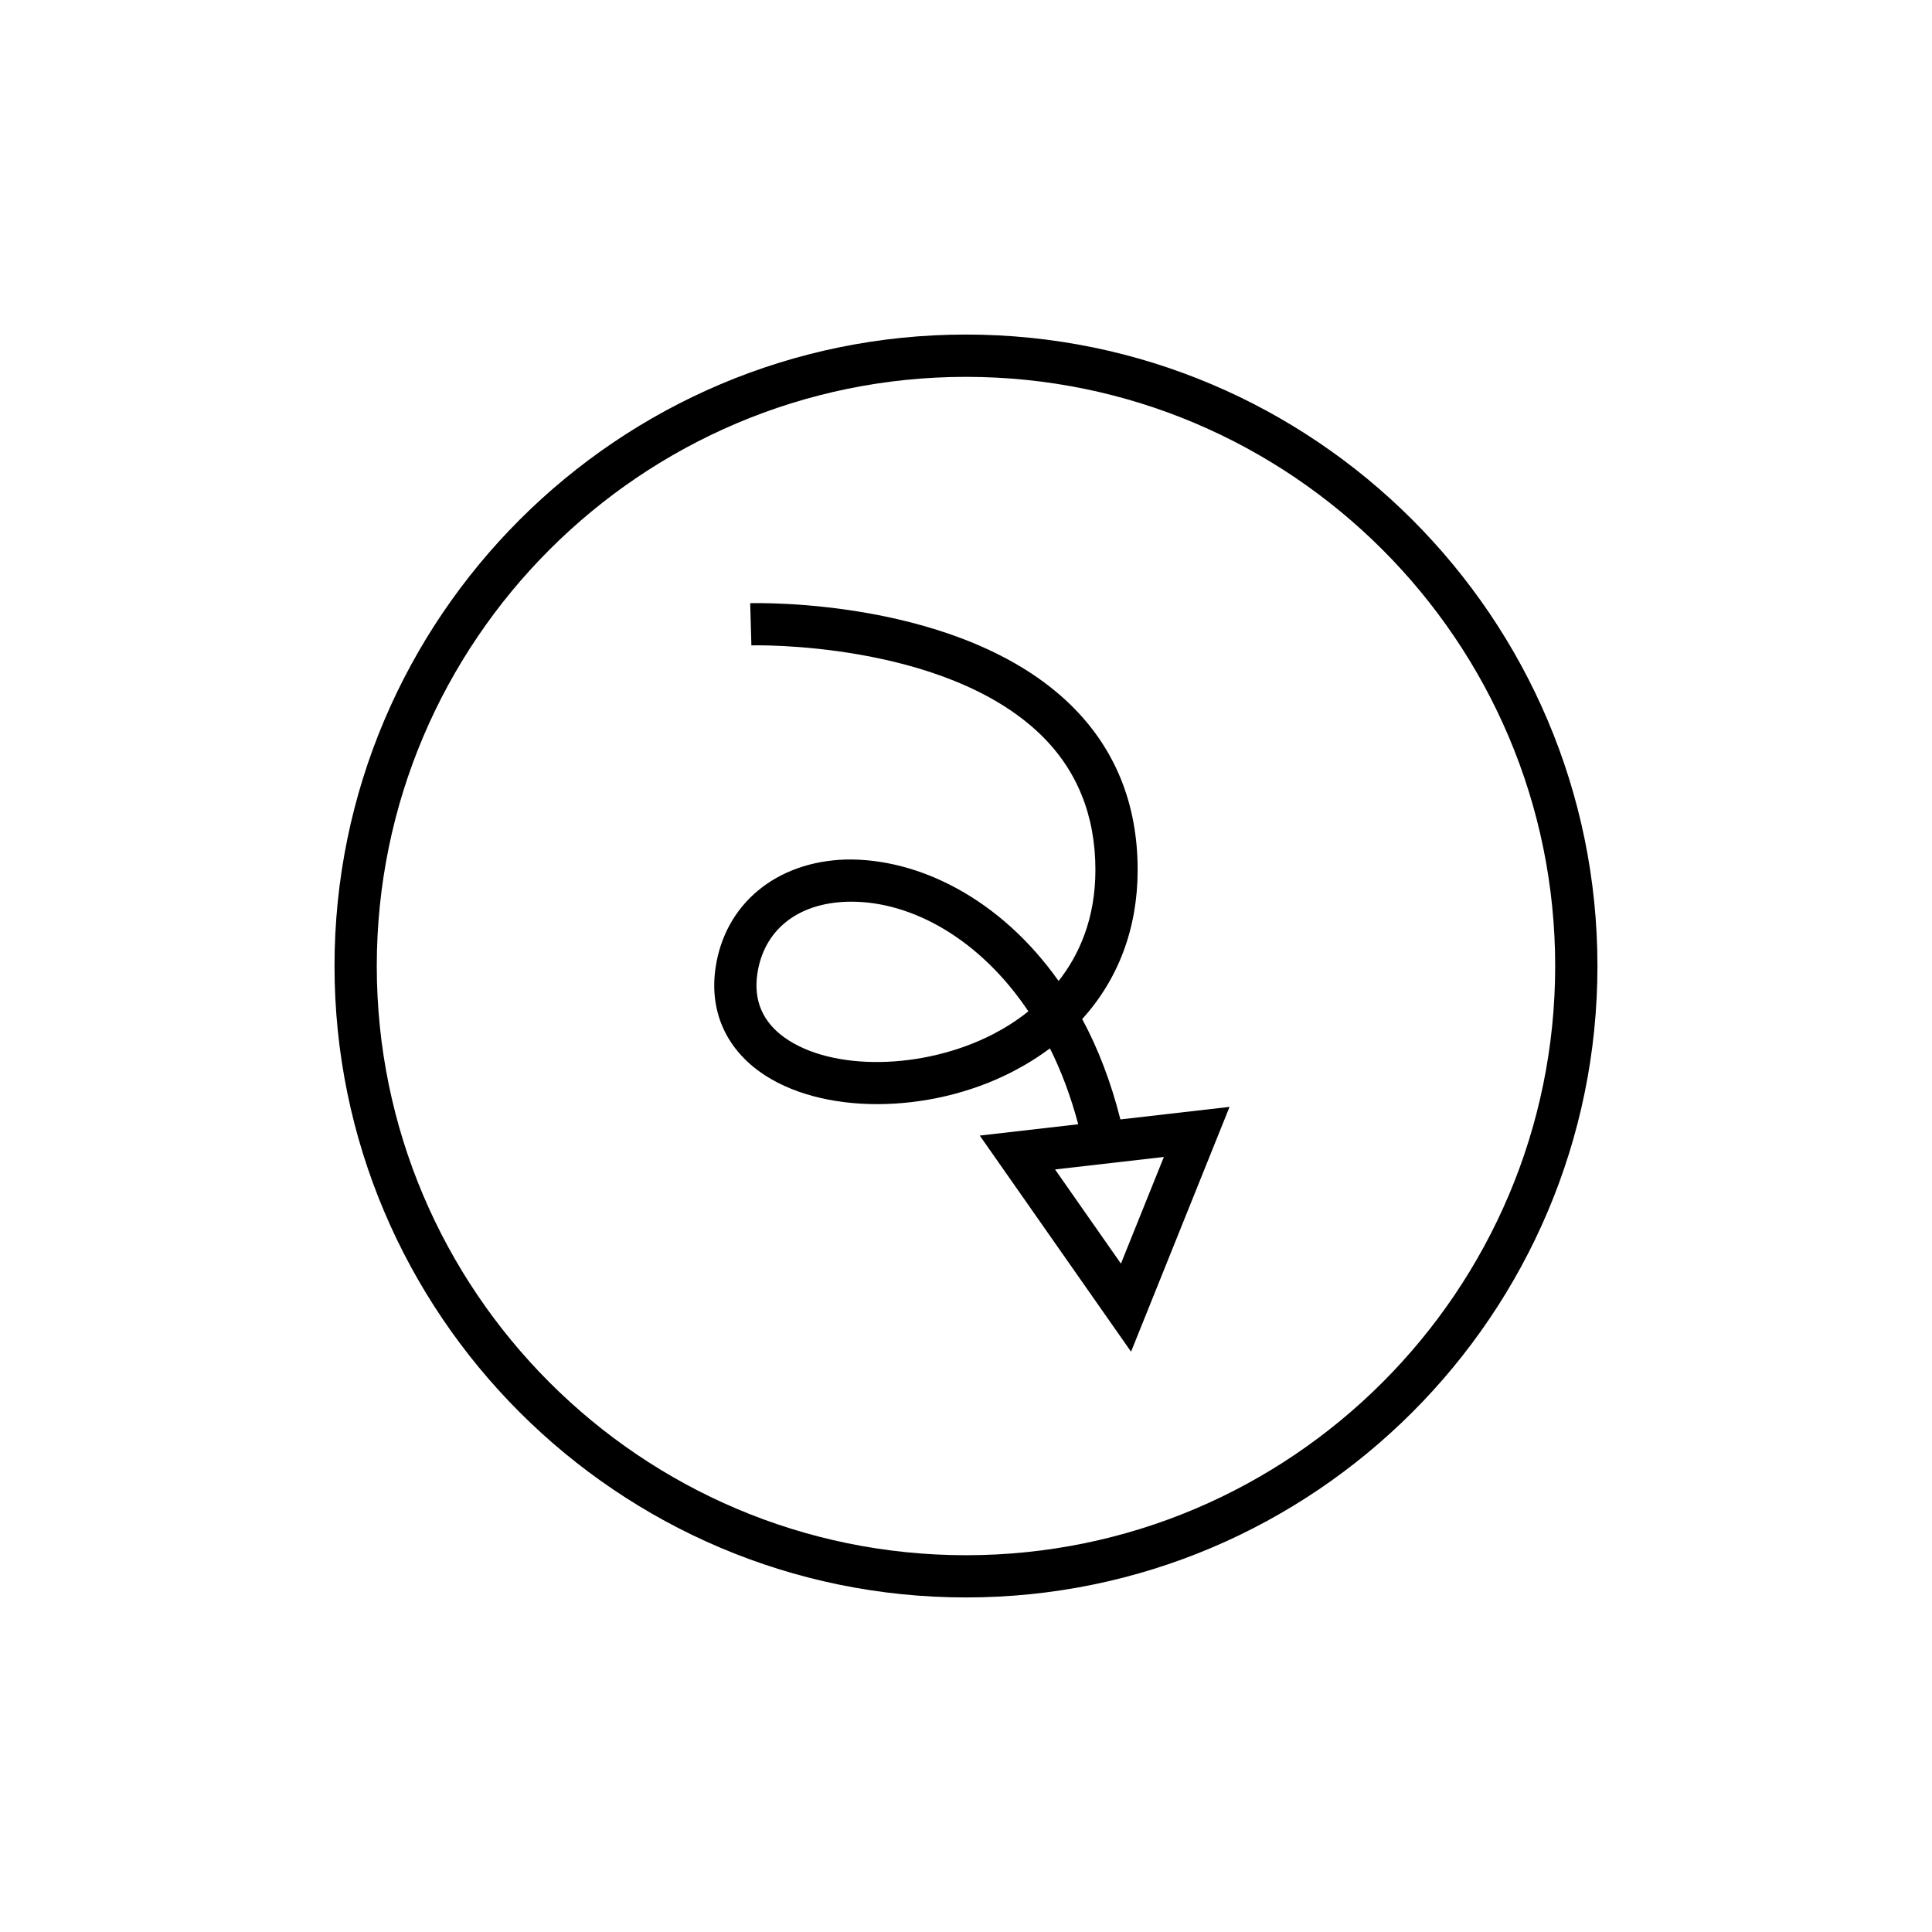 <?xml version="1.0" encoding="UTF-8"?>
<!-- The Best Svg Icon site in the world: iconSvg.co, Visit us! https://iconsvg.co -->
<svg fill="#000000" width="800px" height="800px" version="1.1" viewBox="144 144 512 512" xmlns="http://www.w3.org/2000/svg">
 <g>
  <path d="m400 232.66c-92.277 0-167.35 75.07-167.35 167.34 0 92.27 75.07 167.34 167.35 167.34 92.266 0 167.34-75.07 167.34-167.34 0-92.273-75.07-167.34-167.34-167.34zm0 323.49c-86.102 0-156.15-70.043-156.15-156.14s70.051-156.14 156.15-156.14c86.094 0 156.14 70.043 156.14 156.14 0 86.098-70.047 156.14-156.14 156.14z"/>
  <path d="m430.79 414.06c9.594-10.578 14.699-24.086 14.699-39.531 0-17.566-6.008-32.312-17.859-43.828-28.945-28.121-82.574-26.906-84.82-26.848l0.316 11.195c0.523-0.082 51.117-1.188 76.703 23.684 9.598 9.328 14.465 21.371 14.465 35.797 0 12.852-4.242 22.43-9.754 29.445-15.52-21.926-37.266-32.594-56.453-32.191-18.473 0.586-31.996 11.848-34.461 28.695-1.633 11.203 2.555 21.004 11.793 27.602 15.934 11.383 44.672 11.375 66.848-0.039 3.598-1.852 6.926-3.93 9.973-6.215 3.008 6.012 5.539 12.738 7.5 20.117l-26.094 2.996 40.094 57.281 26.102-64.883-28.926 3.324c-2.496-9.906-5.918-18.809-10.125-26.602zm-23.648 4.023c-18.406 9.469-42.656 9.852-55.219 0.887-5.816-4.16-8.25-9.836-7.223-16.875 1.688-11.555 10.566-18.707 23.742-19.121 0.406-0.012 0.805-0.016 1.215-0.016 15.973 0 33.969 9.801 46.875 29.055-3.316 2.656-6.613 4.641-9.391 6.07zm33.918 60.793-17.461-24.961 28.836-3.309z"/>
 </g>
</svg>